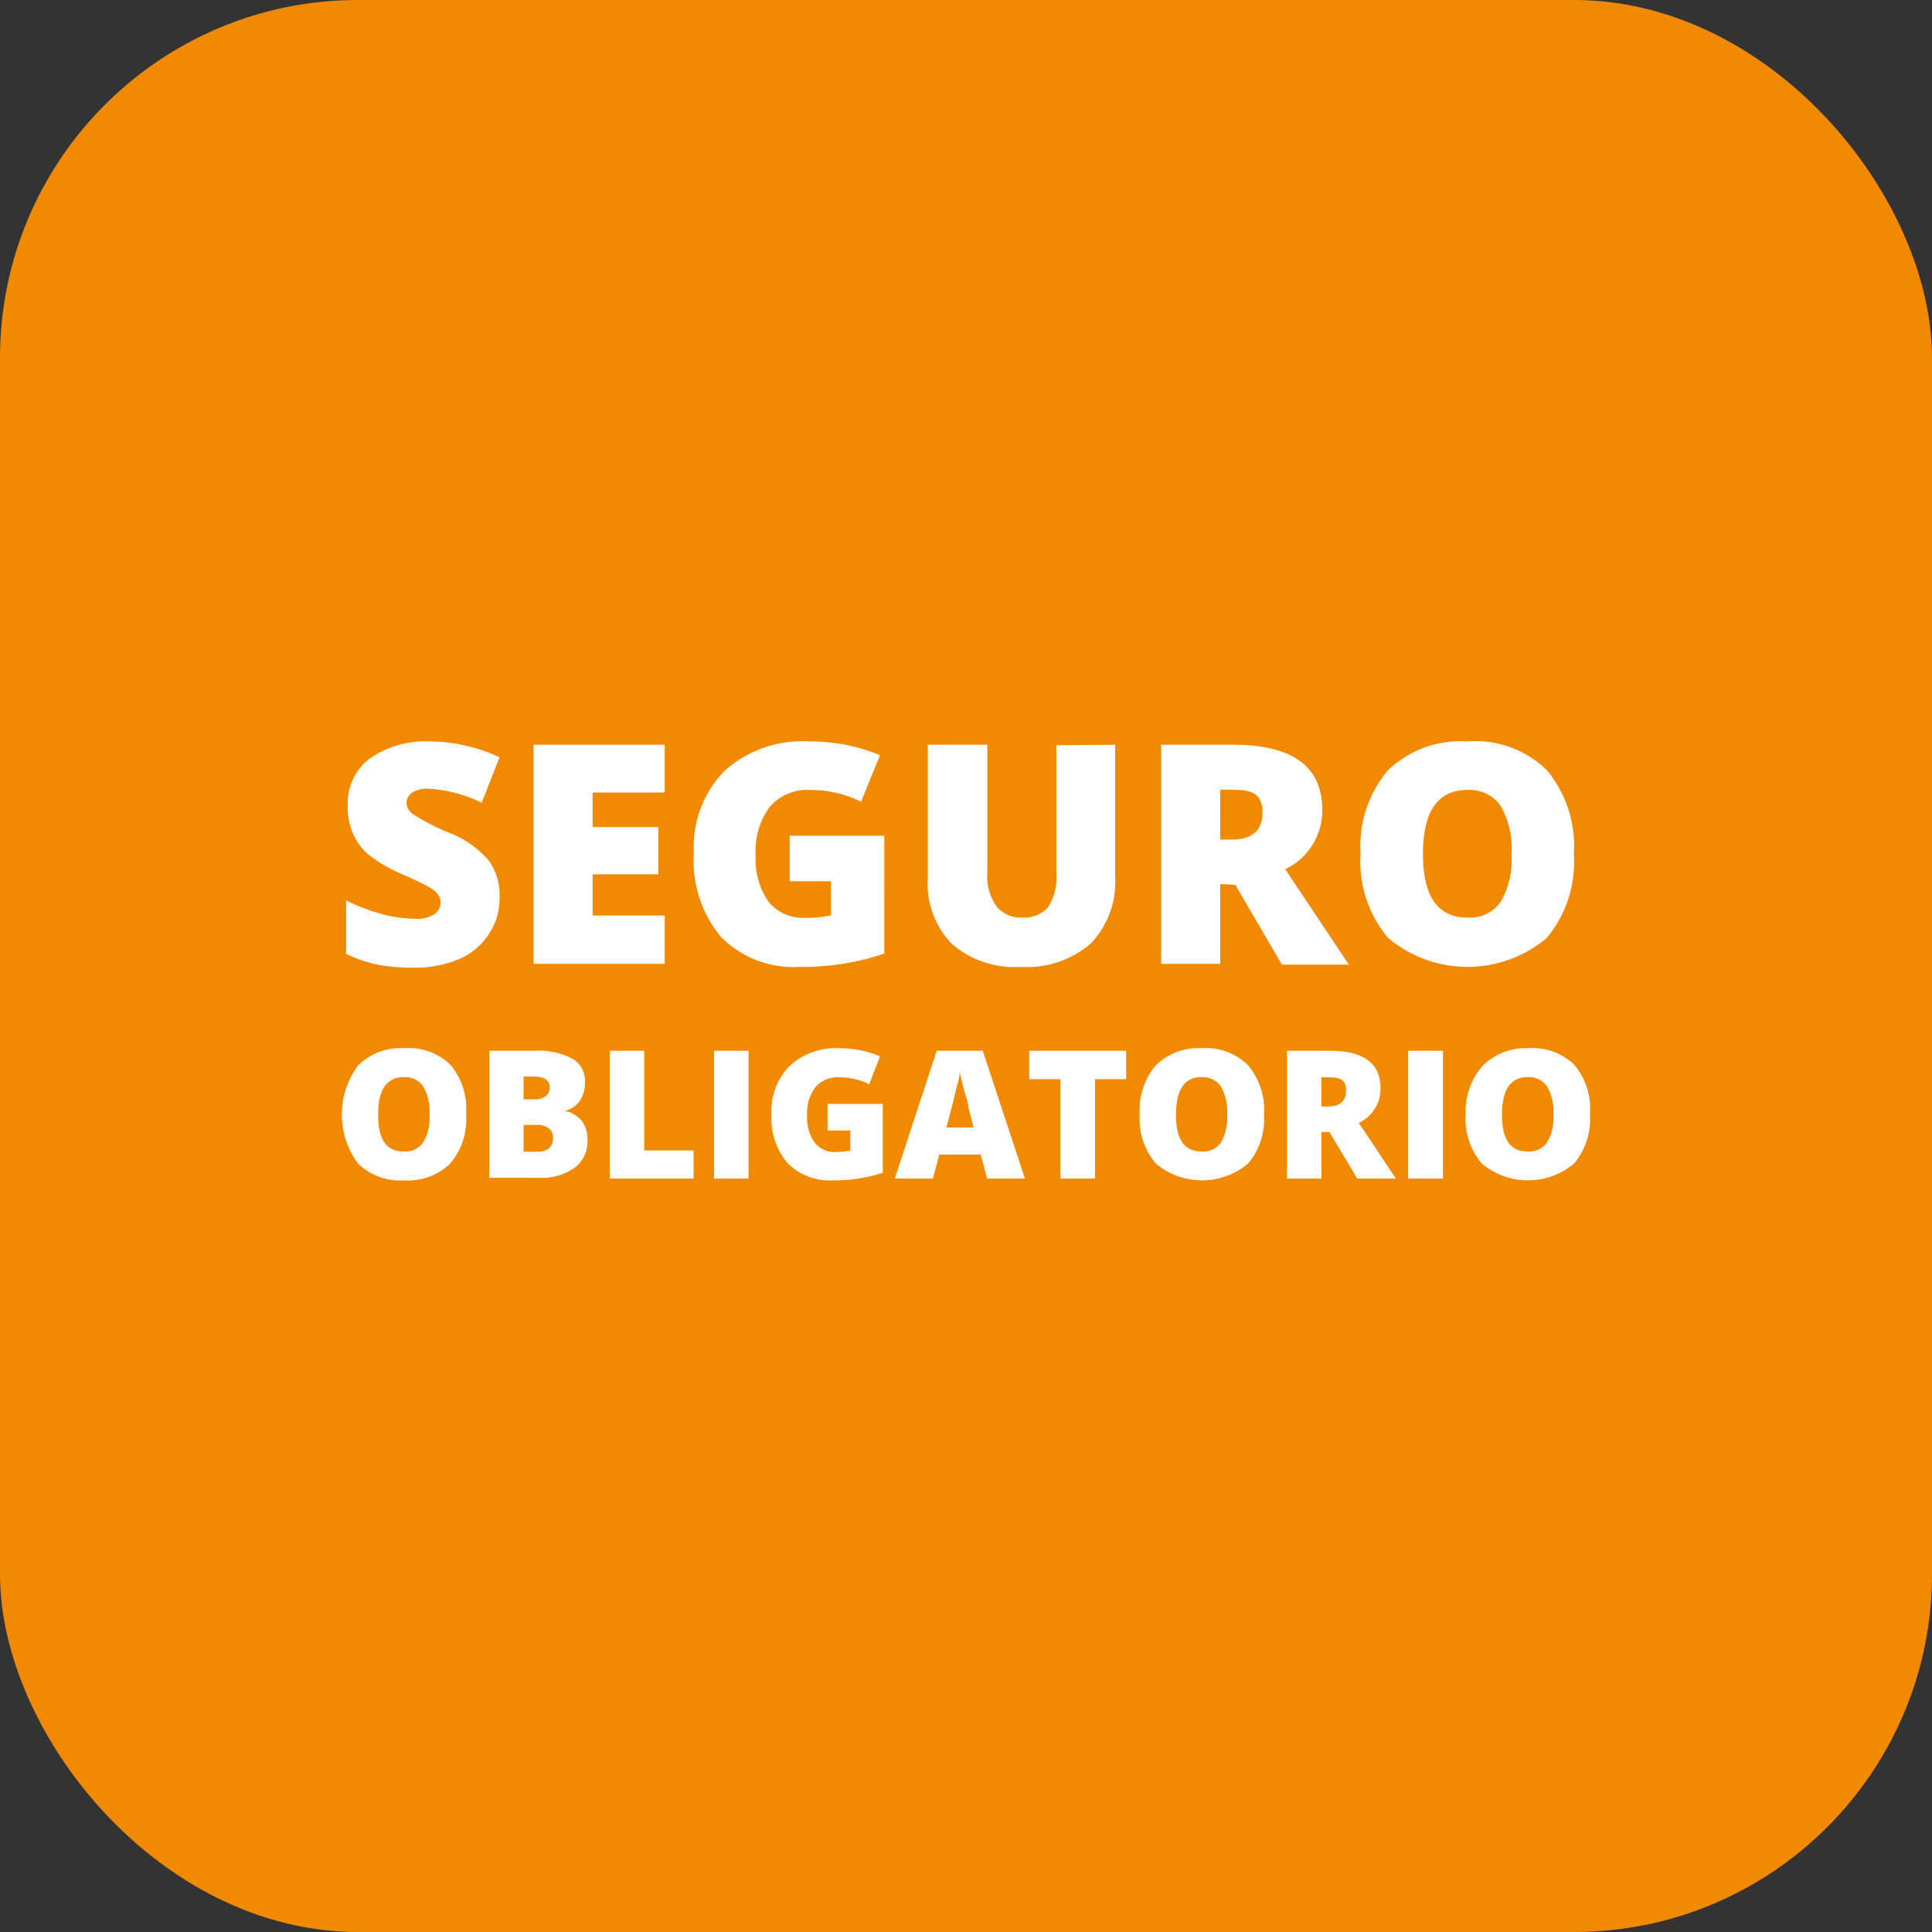 <svg id="Capa_1" data-name="Capa 1" xmlns="http://www.w3.org/2000/svg" viewBox="0 0 75.57 75.57"><rect x="0" y="0" width="75.57" height="75.57" fill="#333333" stroke="none"/><defs><style>.cls-1{fill:#f18a00;}.cls-2{fill:#fff;}</style></defs><rect class="cls-1" width="75.57" height="75.57" rx="14"/><path class="cls-2" d="M19.54,35.1a2.5,2.5,0,0,1-.4,1.41,2.62,2.62,0,0,1-1.17,1,4.41,4.41,0,0,1-1.78.34,7.31,7.31,0,0,1-1.44-.12,5.29,5.29,0,0,1-1.21-.42V35.22a7.7,7.7,0,0,0,1.38.53,5.52,5.52,0,0,0,1.31.19,1.27,1.27,0,0,0,.76-.18.55.55,0,0,0,.24-.46.48.48,0,0,0-.1-.31,1,1,0,0,0-.31-.27c-.14-.09-.52-.27-1.14-.55a5.56,5.56,0,0,1-1.25-.73,2.24,2.24,0,0,1-.62-.83,2.58,2.58,0,0,1-.21-1.09,2.21,2.21,0,0,1,.86-1.85A3.83,3.83,0,0,1,16.83,29a6.62,6.62,0,0,1,2.71.62l-.7,1.78a5.33,5.33,0,0,0-2.08-.55,1.08,1.08,0,0,0-.65.16.49.49,0,0,0-.21.39.57.57,0,0,0,.26.45,8.88,8.88,0,0,0,1.42.73,3.87,3.87,0,0,1,1.53,1.07A2.3,2.3,0,0,1,19.54,35.1Z"/><path class="cls-2" d="M26,37.7H20.87V29.13H26V31H23.18v1.35h2.57V34.2H23.18v1.61H26Z"/><path class="cls-2" d="M30.89,32.69h3.7V37.3a10,10,0,0,1-3.31.52,4,4,0,0,1-3.06-1.15,4.62,4.62,0,0,1-1.08-3.28,4.28,4.28,0,0,1,1.18-3.22A4.56,4.56,0,0,1,31.64,29a7.32,7.32,0,0,1,1.52.15,7,7,0,0,1,1.26.39l-.74,1.82a4.42,4.42,0,0,0-2-.46,1.93,1.93,0,0,0-1.57.66,2.85,2.85,0,0,0-.55,1.88,2.91,2.91,0,0,0,.5,1.83,1.73,1.73,0,0,0,1.44.63,4,4,0,0,0,1-.1V34.47H30.89Z"/><path class="cls-2" d="M43.62,29.13v5.16a3.5,3.5,0,0,1-.95,2.61,3.82,3.82,0,0,1-2.75.92,3.75,3.75,0,0,1-2.69-.9,3.39,3.39,0,0,1-.94-2.58V29.13h2.33v5A2,2,0,0,0,39,35.48a1.23,1.23,0,0,0,1,.41,1.25,1.25,0,0,0,1-.41,2.18,2.18,0,0,0,.32-1.33v-5Z"/><path class="cls-2" d="M47.73,34.58V37.7H45.42V29.13h2.81c2.32,0,3.49.85,3.49,2.54A2.54,2.54,0,0,1,50.27,34l2.49,3.73H50.14l-1.82-3.12Zm0-1.74h.44c.81,0,1.21-.35,1.21-1.07s-.4-.88-1.19-.88h-.46Z"/><path class="cls-2" d="M61.56,33.41a4.64,4.64,0,0,1-1.06,3.28,4.82,4.82,0,0,1-6.2,0,4.6,4.6,0,0,1-1.08-3.3,4.57,4.57,0,0,1,1.07-3.26A4.1,4.1,0,0,1,57.4,29a4,4,0,0,1,3.1,1.12A4.63,4.63,0,0,1,61.56,33.41Zm-5.9,0c0,1.65.58,2.48,1.73,2.48a1.47,1.47,0,0,0,1.3-.6,3.26,3.26,0,0,0,.43-1.88,3.32,3.32,0,0,0-.43-1.9,1.47,1.47,0,0,0-1.29-.61C56.24,30.9,55.66,31.73,55.66,33.41Z"/><path class="cls-2" d="M18.23,43.6a2.63,2.63,0,0,1-.62,1.91,2.35,2.35,0,0,1-1.81.66,2.37,2.37,0,0,1-1.8-.66,3.23,3.23,0,0,1,0-3.83A2.36,2.36,0,0,1,15.81,41a2.35,2.35,0,0,1,1.81.65A2.68,2.68,0,0,1,18.23,43.6Zm-3.44,0c0,1,.34,1.44,1,1.44a.85.85,0,0,0,.76-.35,1.87,1.87,0,0,0,.25-1.09,1.94,1.94,0,0,0-.25-1.11.86.86,0,0,0-.75-.36Q14.79,42.13,14.79,43.6Z"/><path class="cls-2" d="M19.14,41.1h1.74a2.86,2.86,0,0,1,1.51.31,1,1,0,0,1,.49.94,1.22,1.22,0,0,1-.21.72,1,1,0,0,1-.57.38v0a1.17,1.17,0,0,1,.67.41,1.23,1.23,0,0,1,.21.75,1.28,1.28,0,0,1-.51,1.07,2.23,2.23,0,0,1-1.39.39H19.14ZM20.48,43h.41a.71.71,0,0,0,.45-.12.41.41,0,0,0,.16-.35c0-.28-.21-.42-.64-.42h-.38Zm0,1v1.05H21c.42,0,.63-.18.63-.53a.45.45,0,0,0-.17-.39.75.75,0,0,0-.49-.13Z"/><path class="cls-2" d="M23.85,46.1v-5H25.2V45h1.93V46.1Z"/><path class="cls-2" d="M27.93,46.1v-5h1.35v5Z"/><path class="cls-2" d="M32.37,43.18h2.16v2.69a6,6,0,0,1-1.94.3,2.31,2.31,0,0,1-1.78-.67,2.68,2.68,0,0,1-.63-1.91,2.48,2.48,0,0,1,.69-1.88A2.64,2.64,0,0,1,32.8,41a4.19,4.19,0,0,1,.89.09,3.7,3.7,0,0,1,.73.23L34,42.41a2.63,2.63,0,0,0-1.19-.27,1.13,1.13,0,0,0-.91.38,1.66,1.66,0,0,0-.33,1.1,1.71,1.71,0,0,0,.29,1.07,1,1,0,0,0,.85.37,2.38,2.38,0,0,0,.55-.06v-.78h-.89Z"/><path class="cls-2" d="M38.61,46.1l-.25-.94H36.74l-.25.94H35l1.64-5h1.8l1.65,5Zm-.53-2-.21-.82c0-.19-.11-.42-.18-.71s-.12-.5-.15-.62q0,.17-.12.57c-.06.27-.19.79-.4,1.58Z"/><path class="cls-2" d="M42.83,46.1H41.48V42.21H40.26V41.1h3.79v1.11H42.83Z"/><path class="cls-2" d="M49.44,43.6a2.68,2.68,0,0,1-.62,1.91,2.8,2.8,0,0,1-3.61,0,2.68,2.68,0,0,1-.63-1.92,2.71,2.71,0,0,1,.62-1.91A2.38,2.38,0,0,1,47,41a2.34,2.34,0,0,1,1.8.65A2.69,2.69,0,0,1,49.44,43.6ZM46,43.6c0,1,.34,1.44,1,1.44a.86.86,0,0,0,.76-.35A2,2,0,0,0,48,43.6a2,2,0,0,0-.25-1.11.86.86,0,0,0-.75-.36Q46,42.13,46,43.6Z"/><path class="cls-2" d="M51.69,44.28V46.1H50.34v-5H52c1.36,0,2,.5,2,1.48a1.47,1.47,0,0,1-.85,1.34l1.45,2.18H53.09L52,44.28Zm0-1h.25c.48,0,.71-.21.71-.63s-.23-.51-.69-.51h-.27Z"/><path class="cls-2" d="M55.08,46.1v-5h1.36v5Z"/><path class="cls-2" d="M62.19,43.6a2.68,2.68,0,0,1-.62,1.91,2.8,2.8,0,0,1-3.61,0,2.68,2.68,0,0,1-.63-1.92A2.71,2.71,0,0,1,58,41.68,2.4,2.4,0,0,1,59.77,41a2.36,2.36,0,0,1,1.81.65A2.68,2.68,0,0,1,62.19,43.6Zm-3.44,0c0,1,.34,1.44,1,1.44a.85.85,0,0,0,.76-.35,1.87,1.87,0,0,0,.25-1.09,1.94,1.94,0,0,0-.25-1.11.86.86,0,0,0-.75-.36Q58.75,42.13,58.75,43.6Z"/></svg>